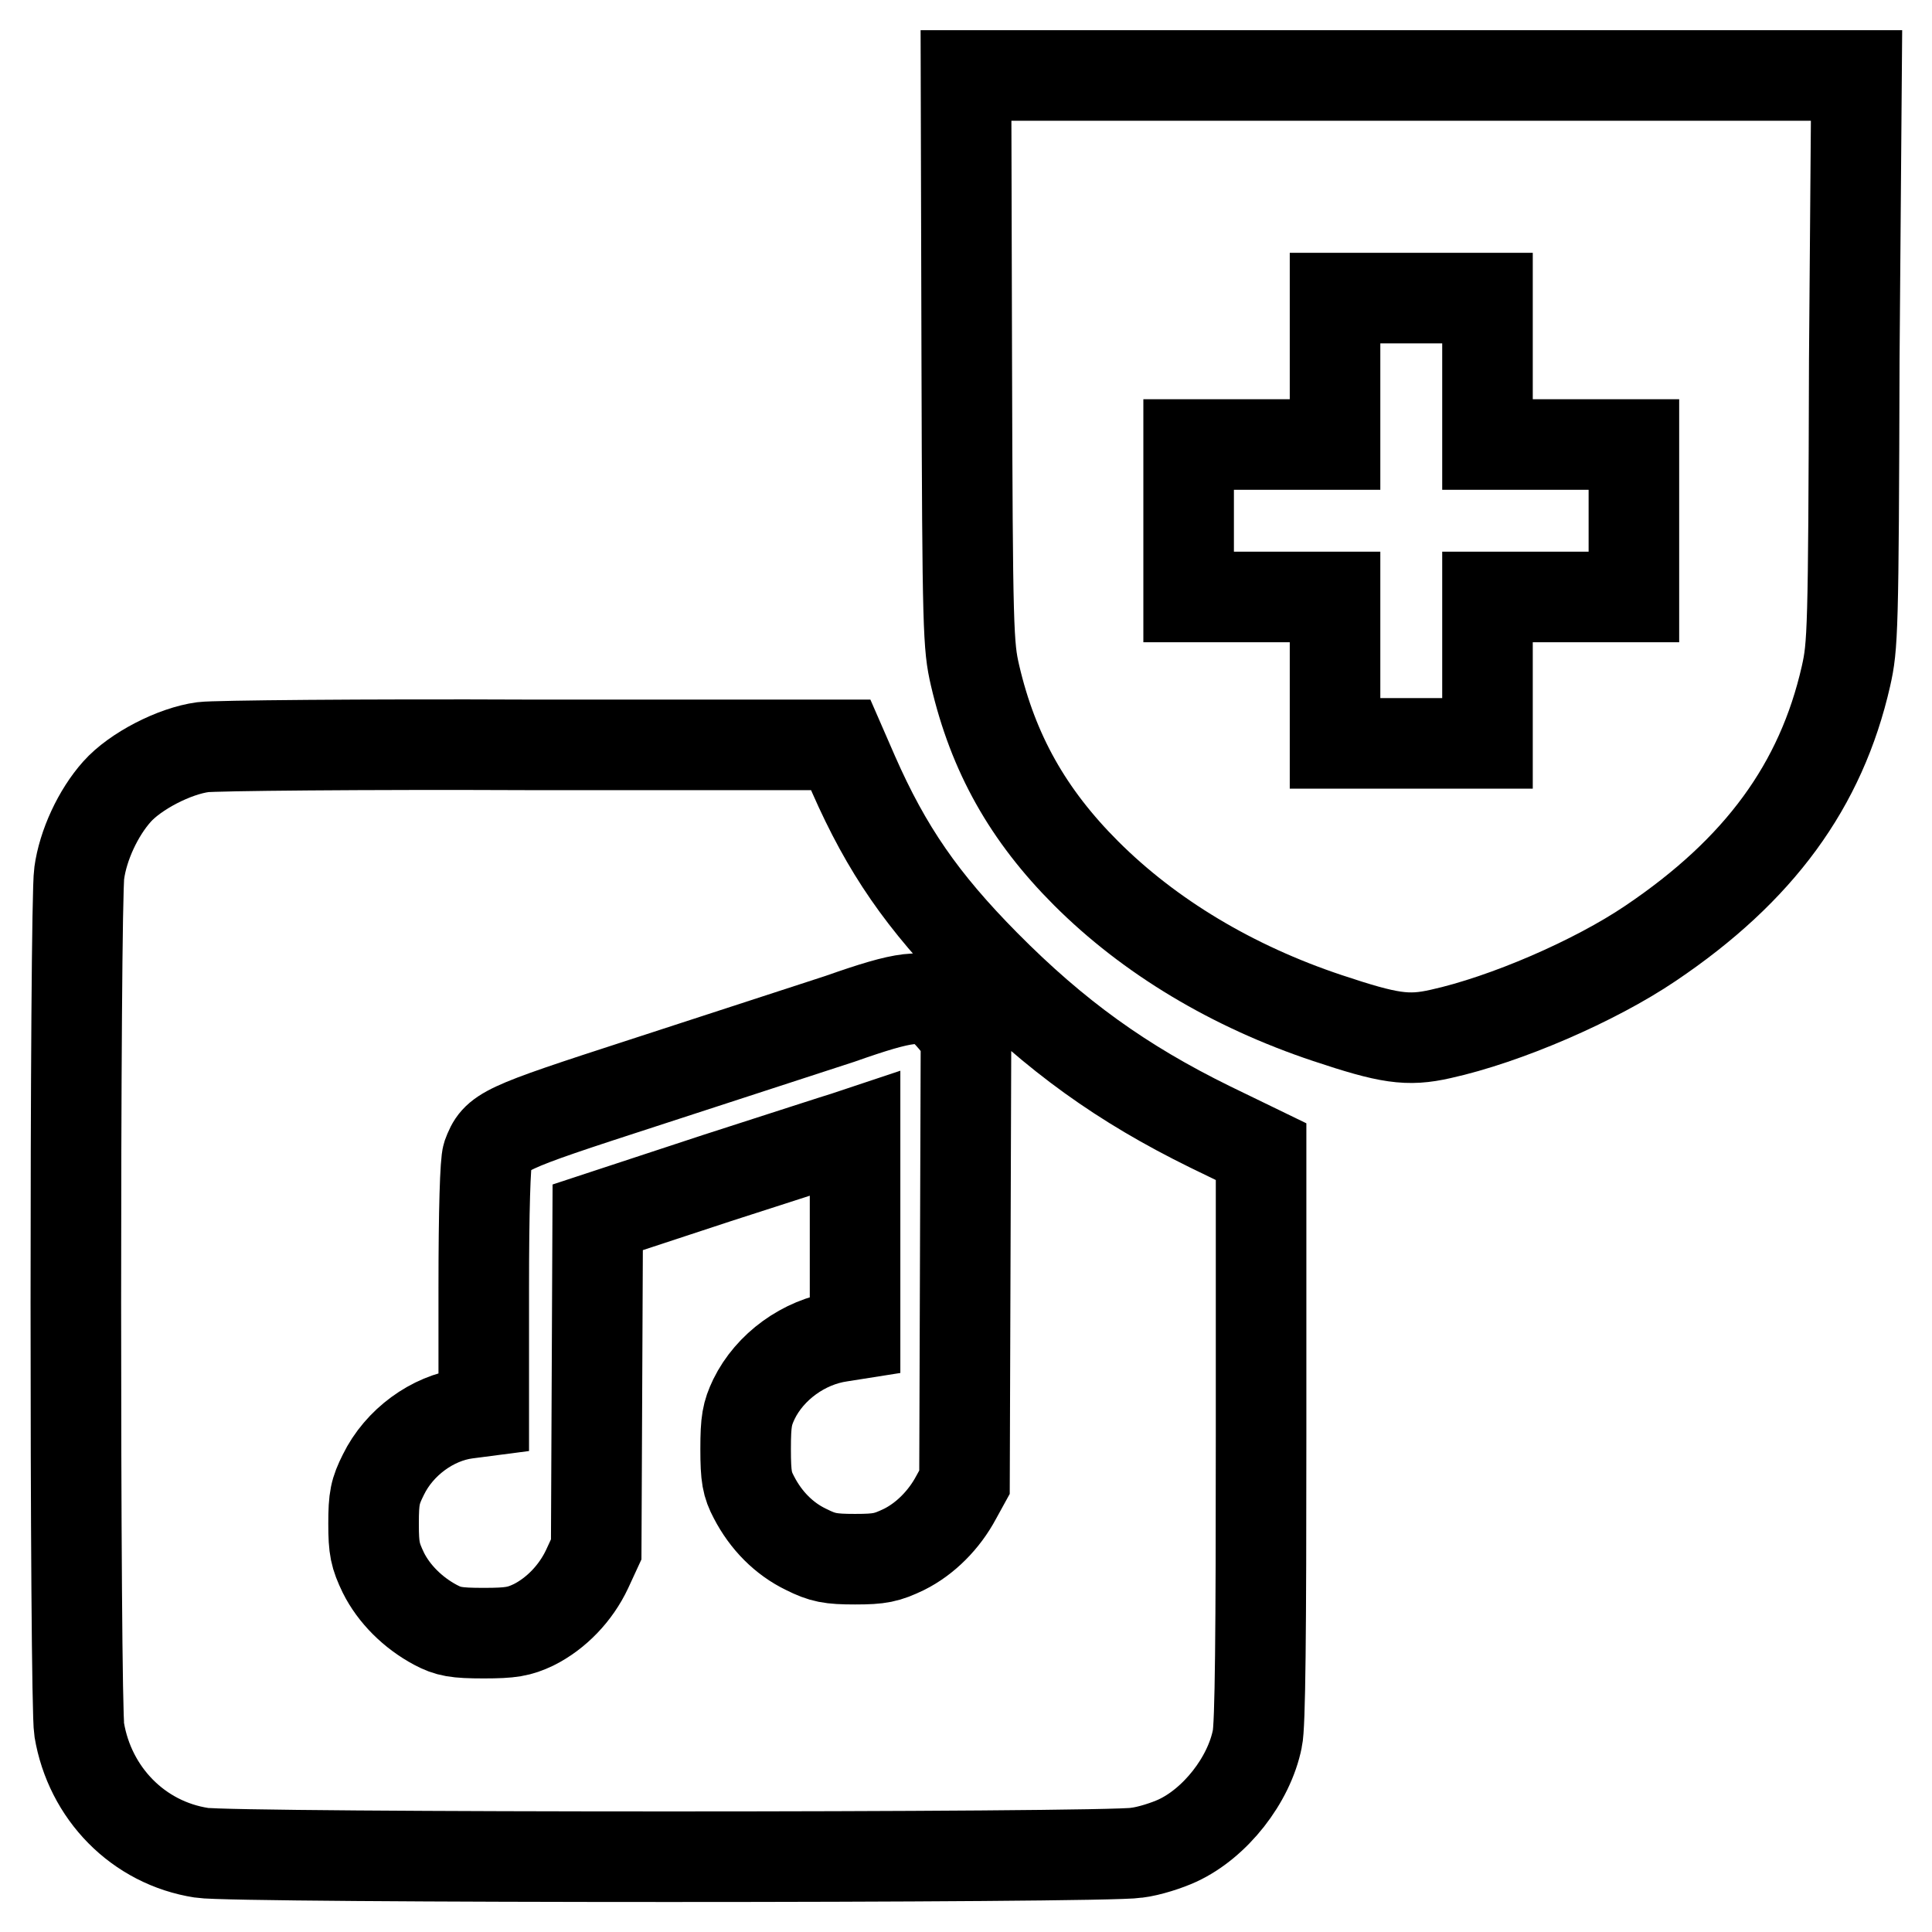 <?xml version="1.0" encoding="utf-8"?>
<!-- Svg Vector Icons : http://www.onlinewebfonts.com/icon -->
<!DOCTYPE svg PUBLIC "-//W3C//DTD SVG 1.1//EN" "http://www.w3.org/Graphics/SVG/1.1/DTD/svg11.dtd">
<svg version="1.1" xmlns="http://www.w3.org/2000/svg" xmlns:xlink="http://www.w3.org/1999/xlink" x="0px" y="0px" viewBox="0 0 256 256" enable-background="new 0 0 256 256" xml:space="preserve">
<g><g><g><path stroke-width="12" fill-opacity="0" stroke="#000000"  d="M128.1,47.7c0.1,36,0.2,37.9,1.1,41.8c2.4,10.3,7,18.5,14.7,26.2c8.4,8.4,19.4,15,32,19.2c8.1,2.7,10.6,3.1,15,2.1c8.6-1.9,20.4-7,27.8-12c14.4-9.7,22.6-20.9,25.9-35.4c0.9-4,1-5.8,1.1-41.8L246,10h-59h-59L128.1,47.7z M197.1,49.2v9.7h9.7h9.7V69v10.1h-9.7h-9.7v9.7v9.7H187h-10.1v-9.7v-9.7h-9.7h-9.7V69V58.9h9.7h9.7v-9.7v-9.7H187h10.1V49.2L197.1,49.2z"/><path stroke-width="12" fill-opacity="0" stroke="#000000"  d="M26.9,99c-3.8,0.5-9,3.2-11.4,5.9c-2.5,2.8-4.5,7.1-5,10.8c-0.6,4-0.6,110,0,113.5c1.4,8.4,7.8,15,16.2,16.3c4.1,0.7,119.8,0.7,123.9,0c1.7-0.2,4.1-1,5.4-1.6c5-2.3,9.5-8,10.6-13.5c0.4-1.7,0.5-14.2,0.5-40.1v-37.7l-6.8-3.3c-11.6-5.7-20.4-12-29.8-21.5c-8.3-8.4-13-15.2-17.4-25.2l-1.7-3.9l-40.9,0C48,98.6,28.4,98.8,26.9,99z M124.7,133.4c0.6,0.5,1.6,1.6,2.2,2.4l1.1,1.6l-0.1,29.5l-0.1,29.5l-1.1,2c-1.6,3-4.1,5.5-6.9,6.9c-2.3,1.1-3.2,1.3-6.5,1.3s-4.3-0.2-6.5-1.3c-2.9-1.4-5.3-3.8-6.9-6.9c-0.9-1.7-1.1-2.7-1.1-6.4c0-3.7,0.2-4.7,1.1-6.6c2.1-4.3,6.6-7.6,11.5-8.3l1.9-0.3v-13.3v-13.3l-1.2,0.4c-0.7,0.2-8.4,2.7-17.1,5.5l-15.8,5.2l-0.1,22l-0.1,22l-1.2,2.6c-1.5,3.2-4.1,5.9-7.1,7.4c-1.9,0.9-3,1.1-6.6,1.1c-3.7,0-4.7-0.2-6.4-1.1c-3-1.6-5.5-4.1-6.9-6.9c-1.1-2.3-1.3-3.2-1.3-6.5c0-3.4,0.2-4.3,1.3-6.5c2.1-4.3,6.5-7.5,11-8.1l2.3-0.3v-16.3c0-10.4,0.2-16.7,0.5-17.6c1.2-3.2,1.8-3.5,20.6-9.6c9.8-3.2,21.5-7,26.1-8.5C120.1,131.9,122.3,131.7,124.7,133.4z"/></g></g></g>
</svg>